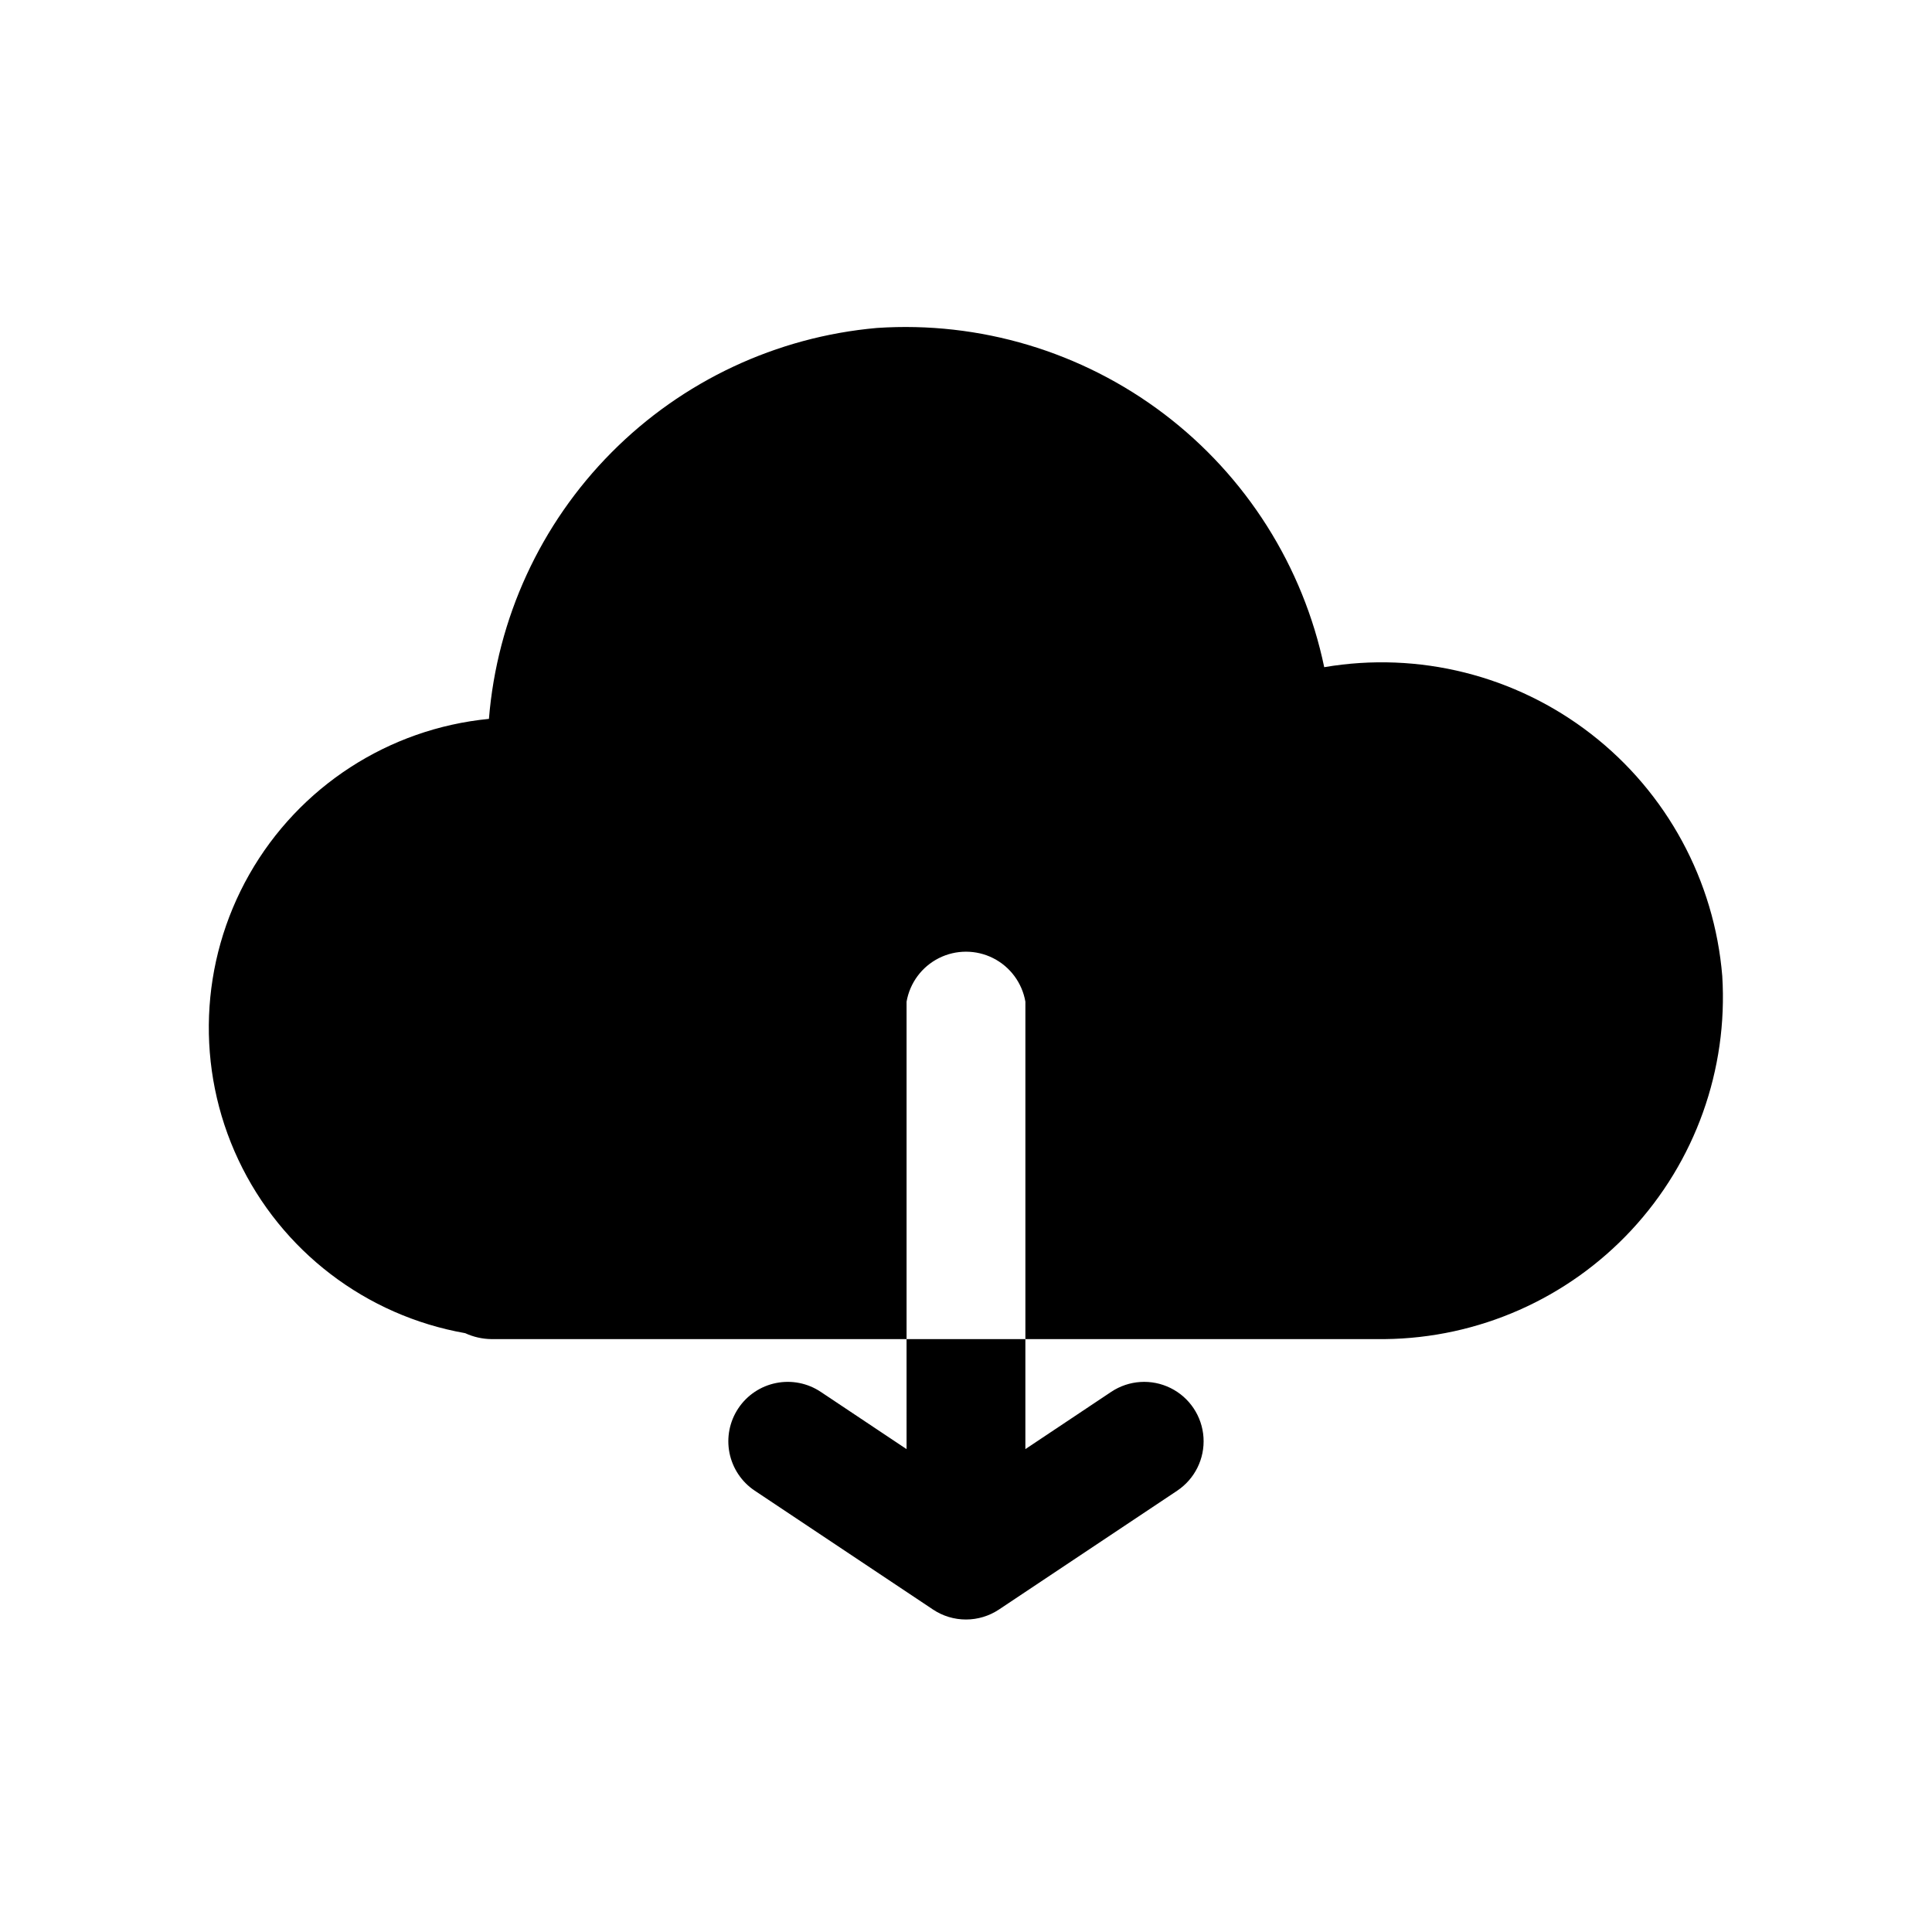 <?xml version="1.0" encoding="UTF-8"?>
<!-- The Best Svg Icon site in the world: iconSvg.co, Visit us! https://iconsvg.co -->
<svg fill="#000000" width="800px" height="800px" version="1.1" viewBox="144 144 512 512" xmlns="http://www.w3.org/2000/svg">
 <g>
  <path d="m600.42 402.68c-2.078-25.305-14.676-48.574-34.734-64.141-20.055-15.566-45.727-22-70.754-17.73-5.594-26.762-20.676-50.598-42.461-67.121-21.789-16.52-48.809-24.609-76.09-22.777-26.609 2.356-51.523 14.047-70.34 33.008-18.816 18.961-30.316 43.965-32.469 70.59-26.602 2.594-50.281 17.957-63.492 41.191-13.211 23.234-14.301 51.441-2.926 75.629 11.375 24.184 33.797 41.332 60.121 45.973 2.172 1.004 4.531 1.539 6.926 1.574h110.05v-89.426c0.867-4.984 4.043-9.266 8.562-11.539 4.519-2.273 9.848-2.273 14.367 0 4.516 2.273 7.691 6.555 8.559 11.539v89.426h95.25c24.832-0.266 48.461-10.715 65.367-28.902 16.902-18.184 25.602-42.512 24.062-67.293z"/>
  <path d="m384.25 528.03-22.75-15.176c-3.473-2.316-7.727-3.16-11.82-2.34-4.098 0.816-7.699 3.227-10.016 6.703-2.316 3.473-3.16 7.723-2.344 11.82 0.82 4.094 3.231 7.699 6.703 10.016l47.23 31.488h0.004c2.586 1.727 5.625 2.644 8.738 2.644 3.109 0 6.148-0.918 8.738-2.644l47.23-31.488c4.68-3.121 7.34-8.504 6.977-14.117-0.363-5.613-3.695-10.609-8.738-13.098-5.043-2.492-11.035-2.106-15.715 1.016l-22.75 15.176v-29.156h-31.488z"/>
 </g>
</svg>